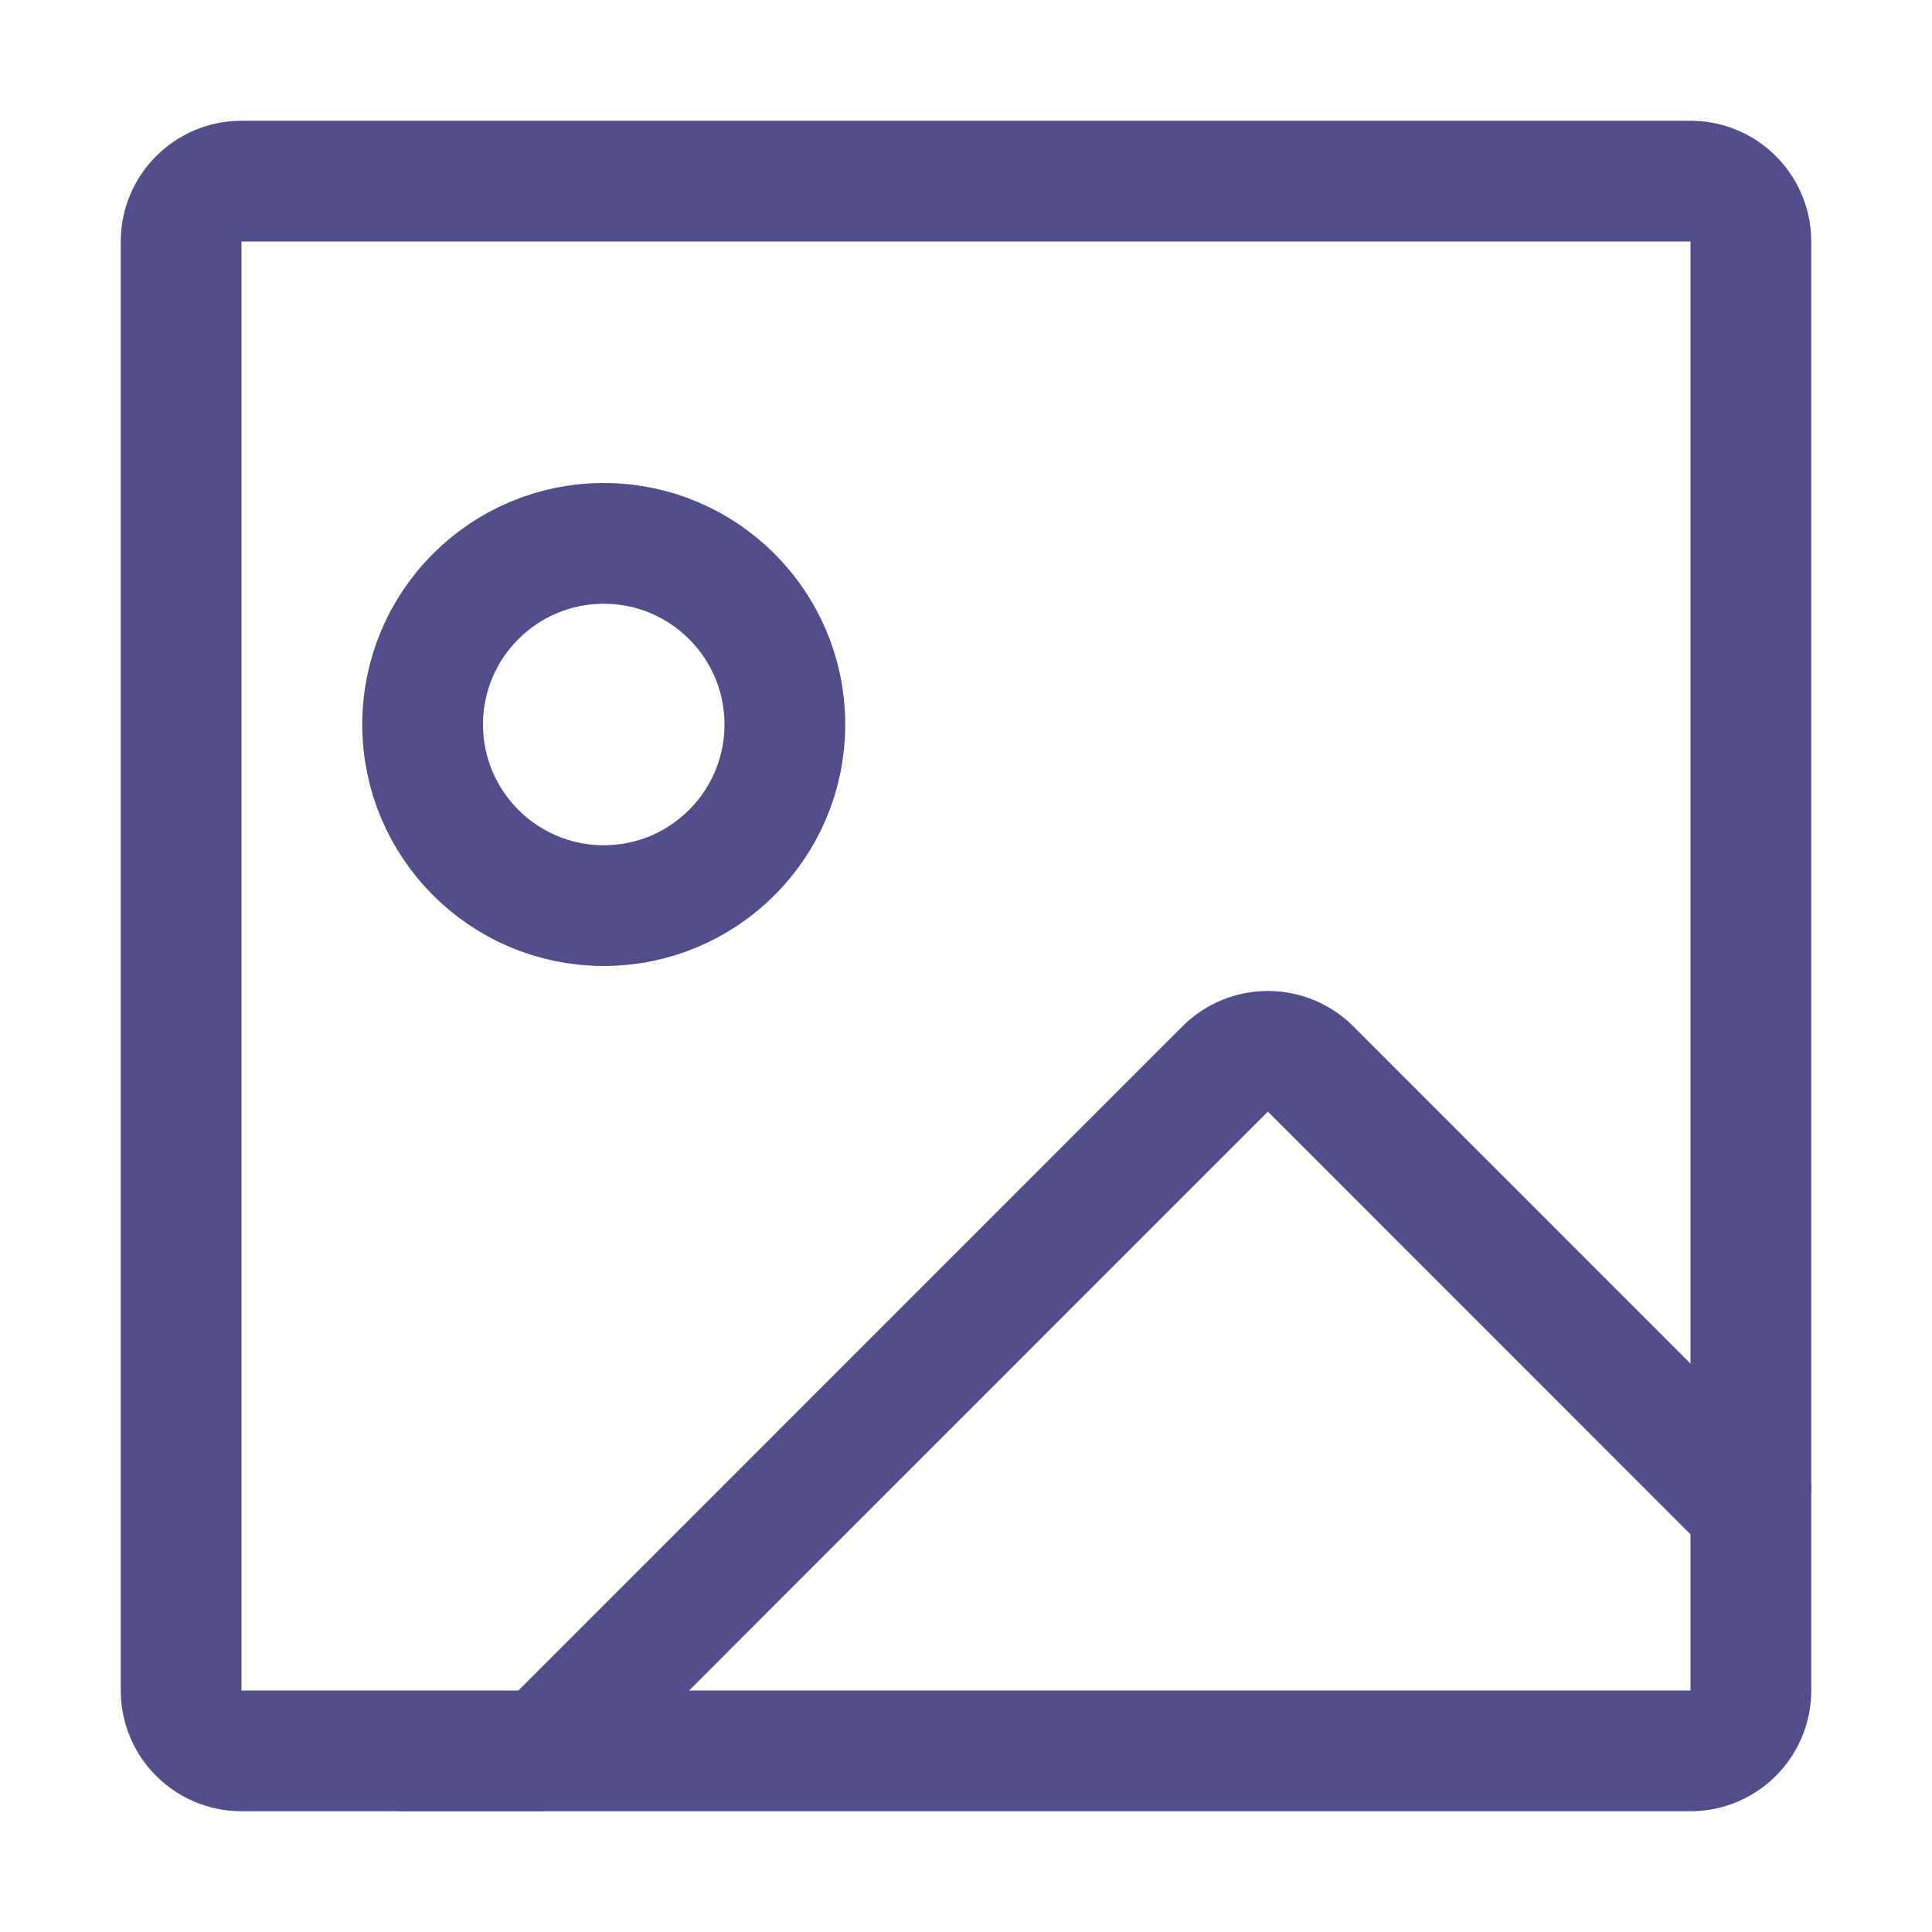 <svg width="16" height="16" viewBox="0 0 16 16" fill="none" xmlns="http://www.w3.org/2000/svg">
<path d="M4.5 14.5H2C1.724 14.5 1.5 14.276 1.5 14V2C1.5 1.724 1.724 1.5 2 1.5H14C14.276 1.5 14.5 1.724 14.5 2V12.366" stroke="#544D8C"/>
<path d="M6.5 6C6.5 6.828 5.828 7.5 5 7.5C4.172 7.5 3.5 6.828 3.5 6C3.5 5.172 4.172 4.5 5 4.5C5.828 4.5 6.5 5.172 6.5 6Z" stroke="#544D8C"/>
<path d="M10.146 8.853L4.5 14.5H14C14.276 14.5 14.5 14.276 14.5 14V12.5L10.854 8.853C10.658 8.658 10.342 8.658 10.146 8.853Z" stroke="#544D8C"/>
</svg>
